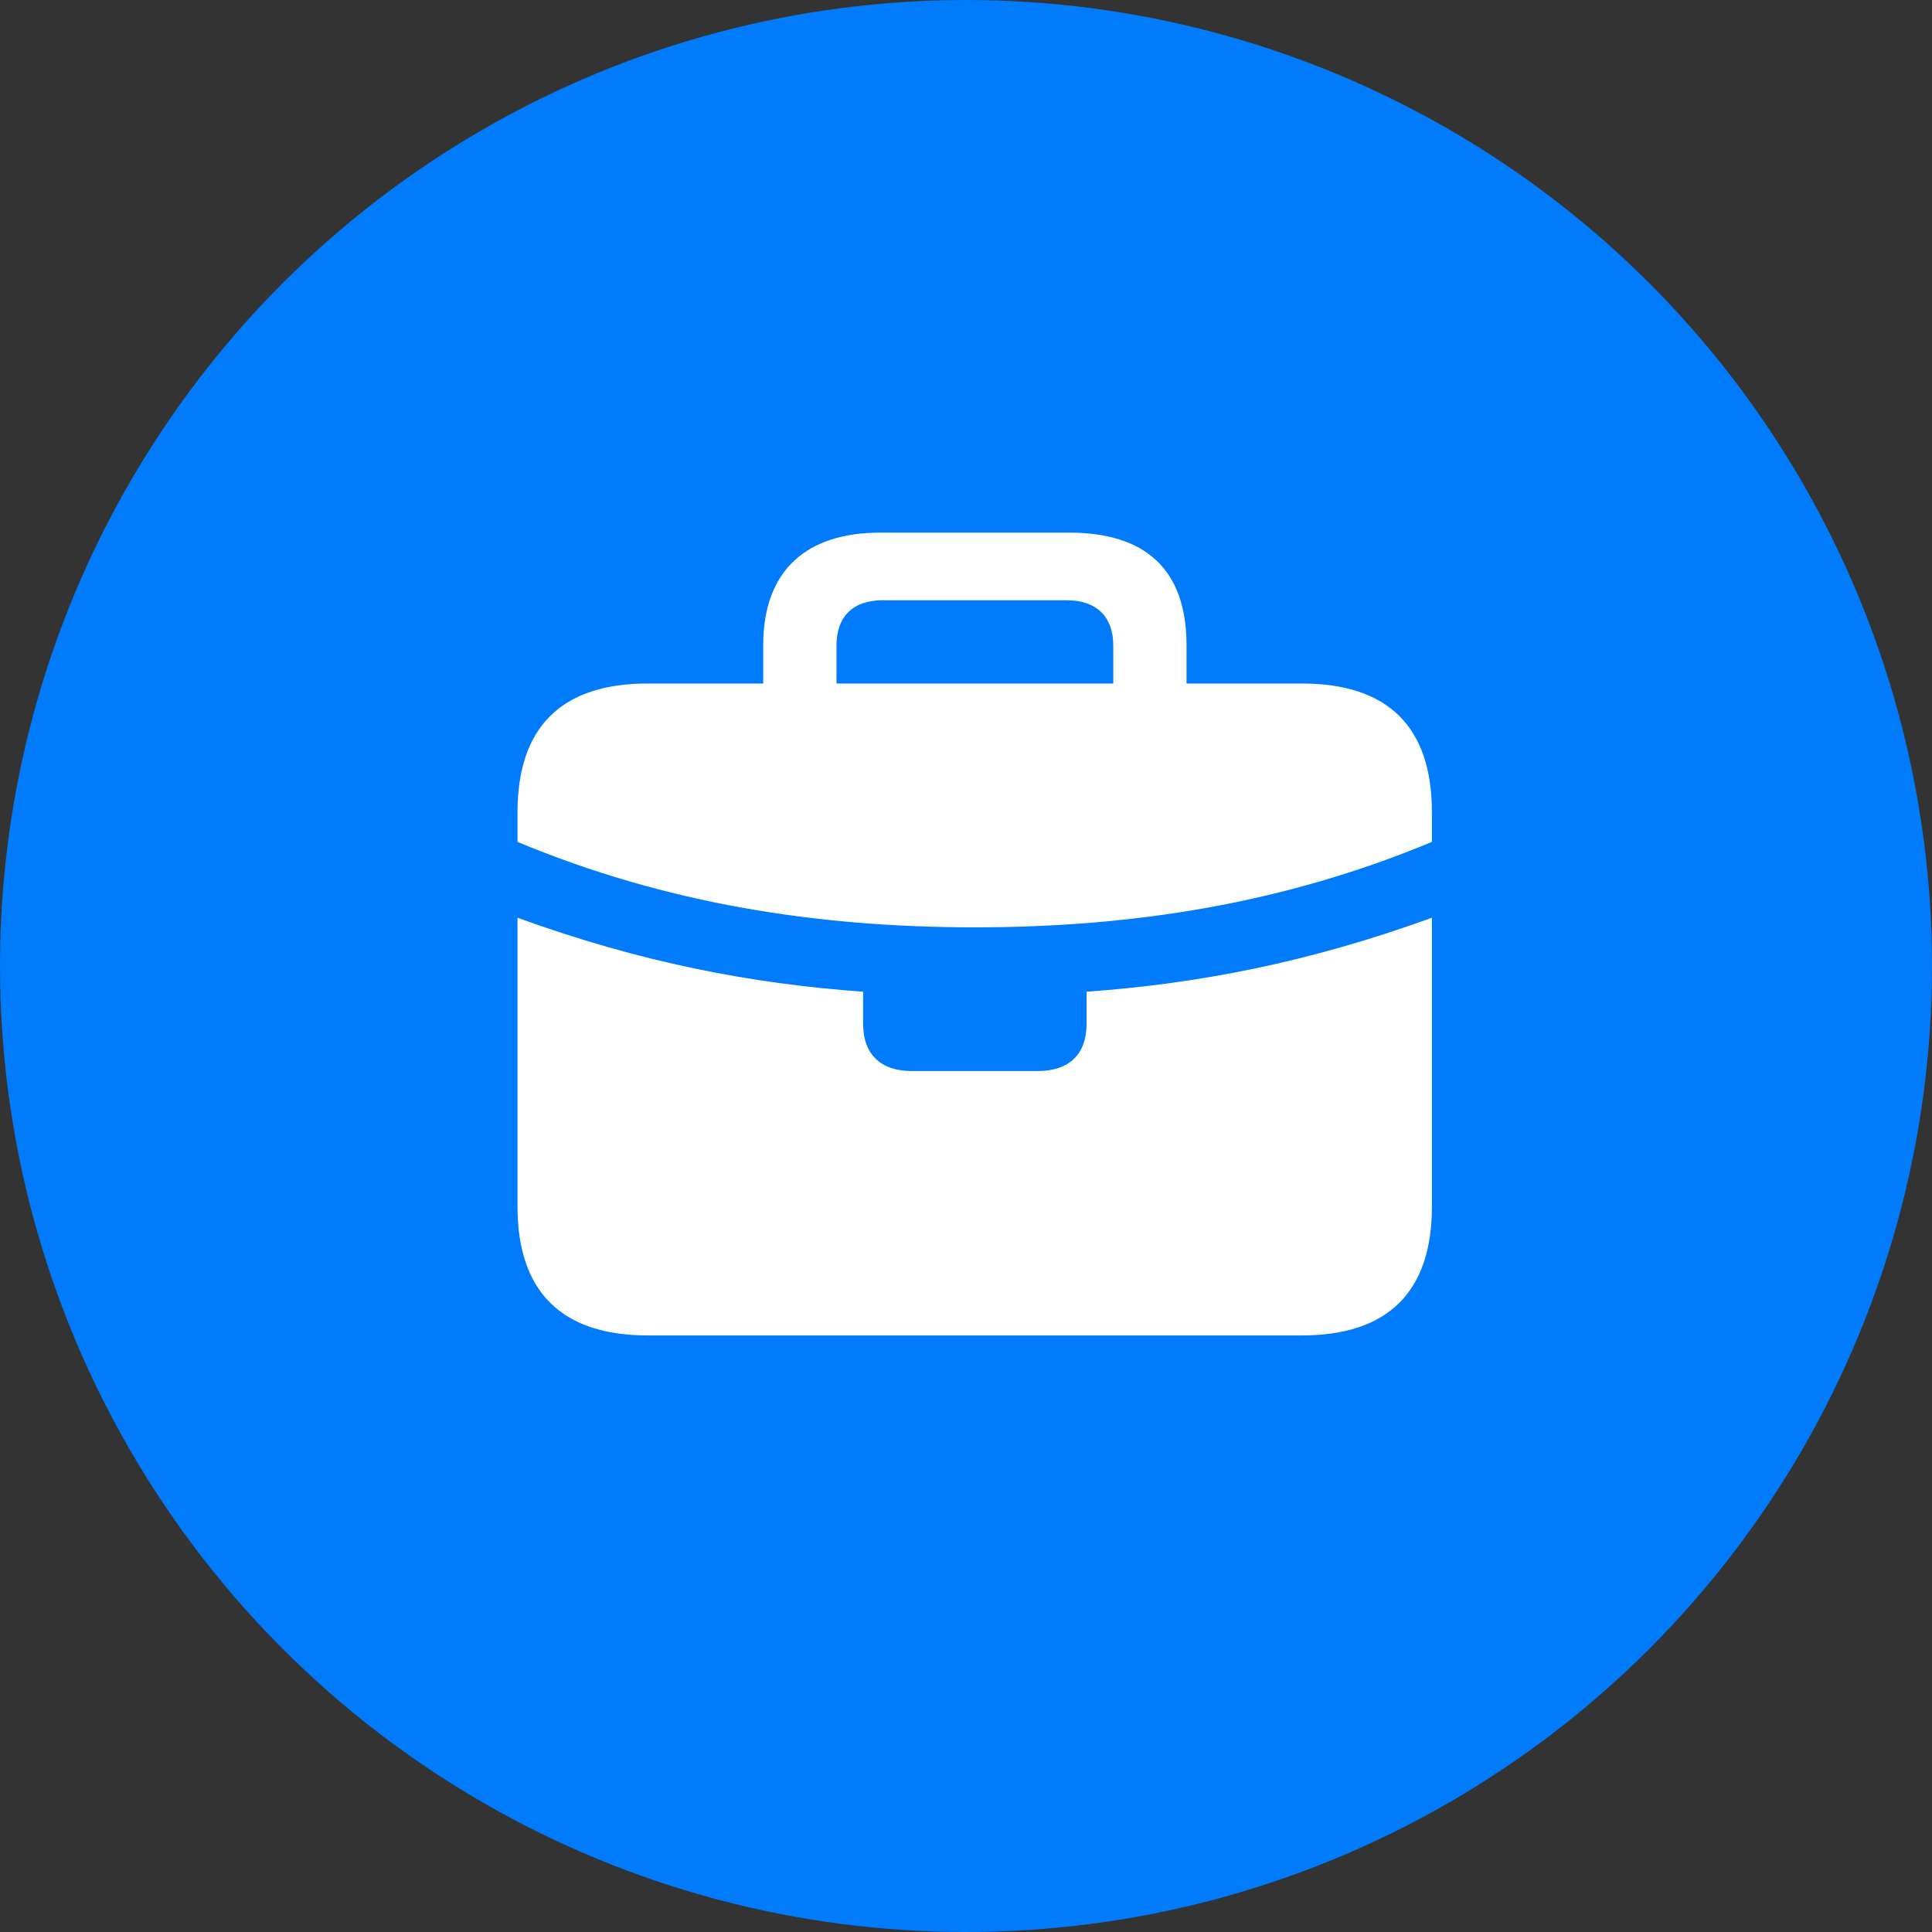 <?xml version="1.0" encoding="UTF-8"?> <svg xmlns="http://www.w3.org/2000/svg" width="64" height="64" viewBox="0 0 64 64" fill="none"><rect x="0" y="0" width="64" height="64" fill="#333333" stroke="none"/><circle cx="32" cy="32" r="32" fill="#007BFB"></circle><path d="M32.294 30.719C37.549 30.719 42.553 29.924 47.434 27.889V26.91C47.434 24.075 45.979 22.642 43.123 22.642H39.306V21.384C39.306 18.852 37.937 17.644 35.417 17.644H29.154C26.757 17.644 25.282 18.852 25.282 21.384V22.642H21.455C18.61 22.642 17.143 24.075 17.143 26.91V27.889C22.025 29.924 27.029 30.719 32.294 30.719ZM27.71 22.642V21.384C27.71 20.421 28.256 19.884 29.241 19.884H35.335C36.319 19.884 36.879 20.424 36.879 21.384V22.642H27.71ZM21.455 44.238H43.123C45.979 44.238 47.434 42.794 47.434 39.97V30.401C43.377 31.875 39.706 32.586 35.994 32.852V33.916C35.994 34.923 35.418 35.479 34.378 35.479H30.2C29.171 35.479 28.592 34.923 28.592 33.916V32.852C24.87 32.586 21.199 31.875 17.143 30.401V39.97C17.143 42.794 18.61 44.238 21.455 44.238Z" fill="white"></path></svg> 